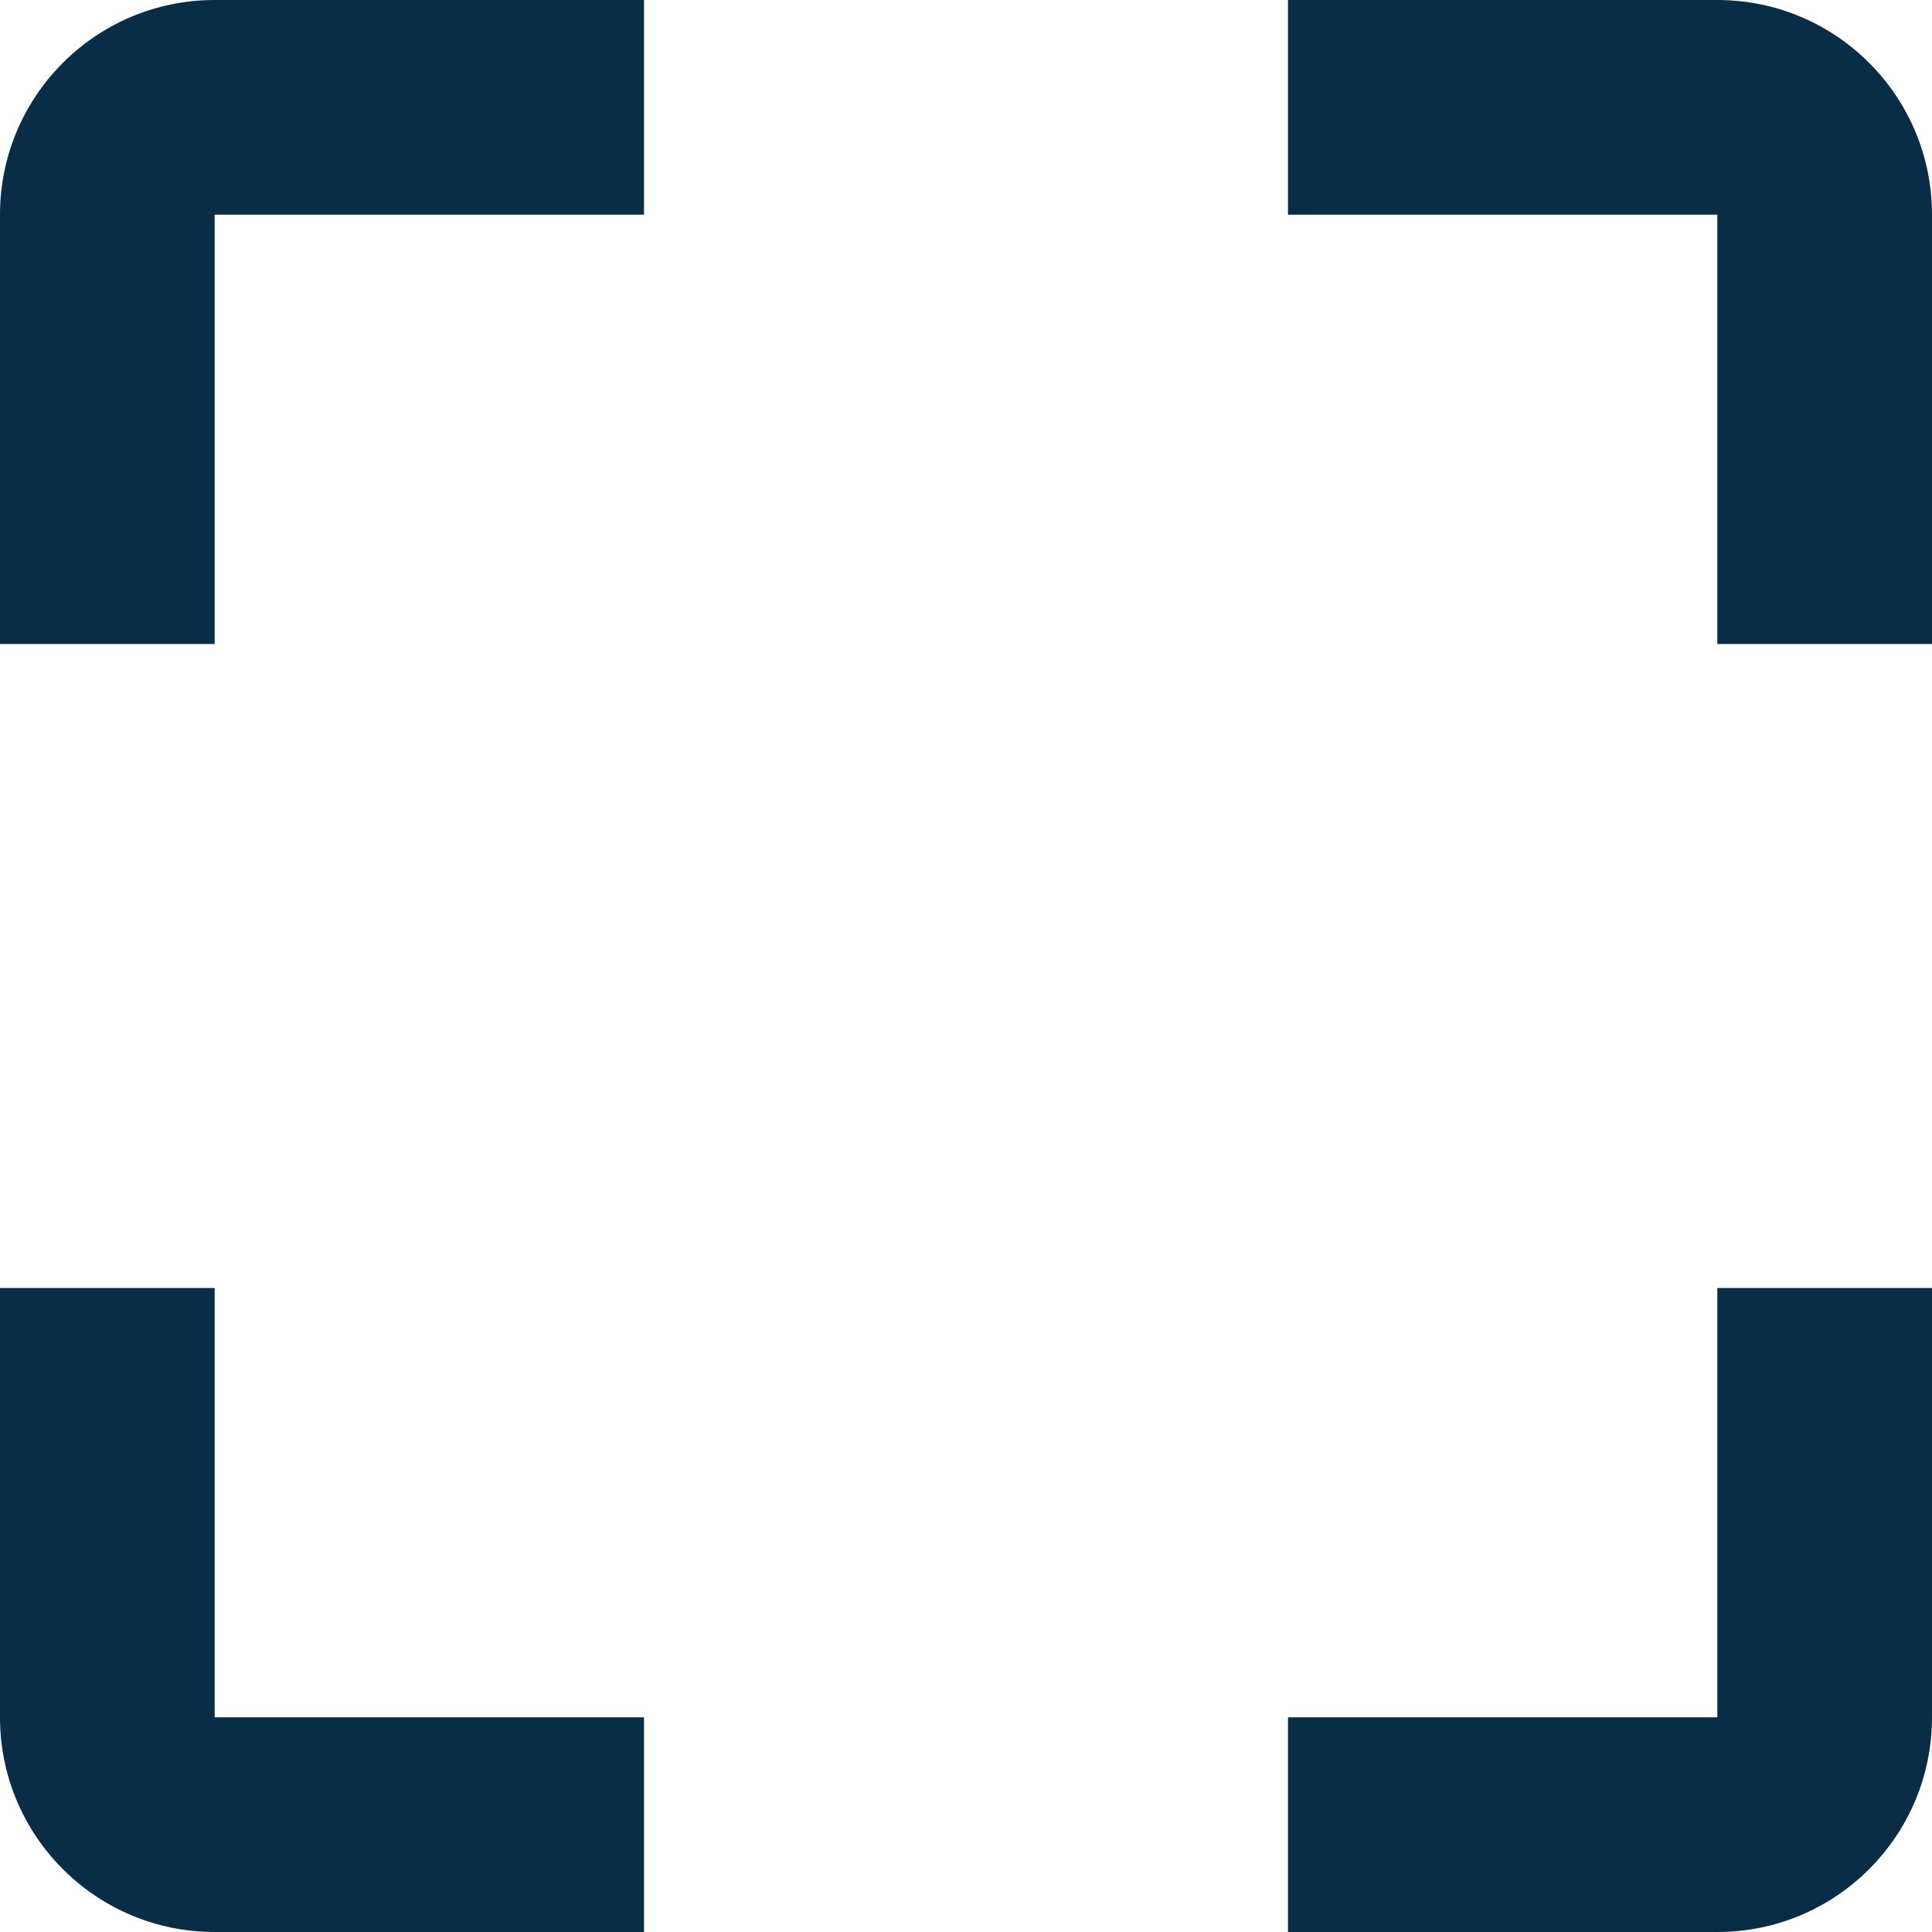 <svg width="18" height="18" viewBox="0 0 18 18" fill="none" xmlns="http://www.w3.org/2000/svg">
<path d="M0 2V6H2V2H6V0H2C0.895 0 0 0.895 0 2ZM2 12H0V16C0 17.105 0.895 18 2 18H6V16H2V12ZM16 16H12V18H16C17.105 18 18 17.105 18 16V12H16V16ZM16 0H12V2H16V6H18V2C18 0.895 17.105 0 16 0Z" fill="#092C47"/>
</svg>
